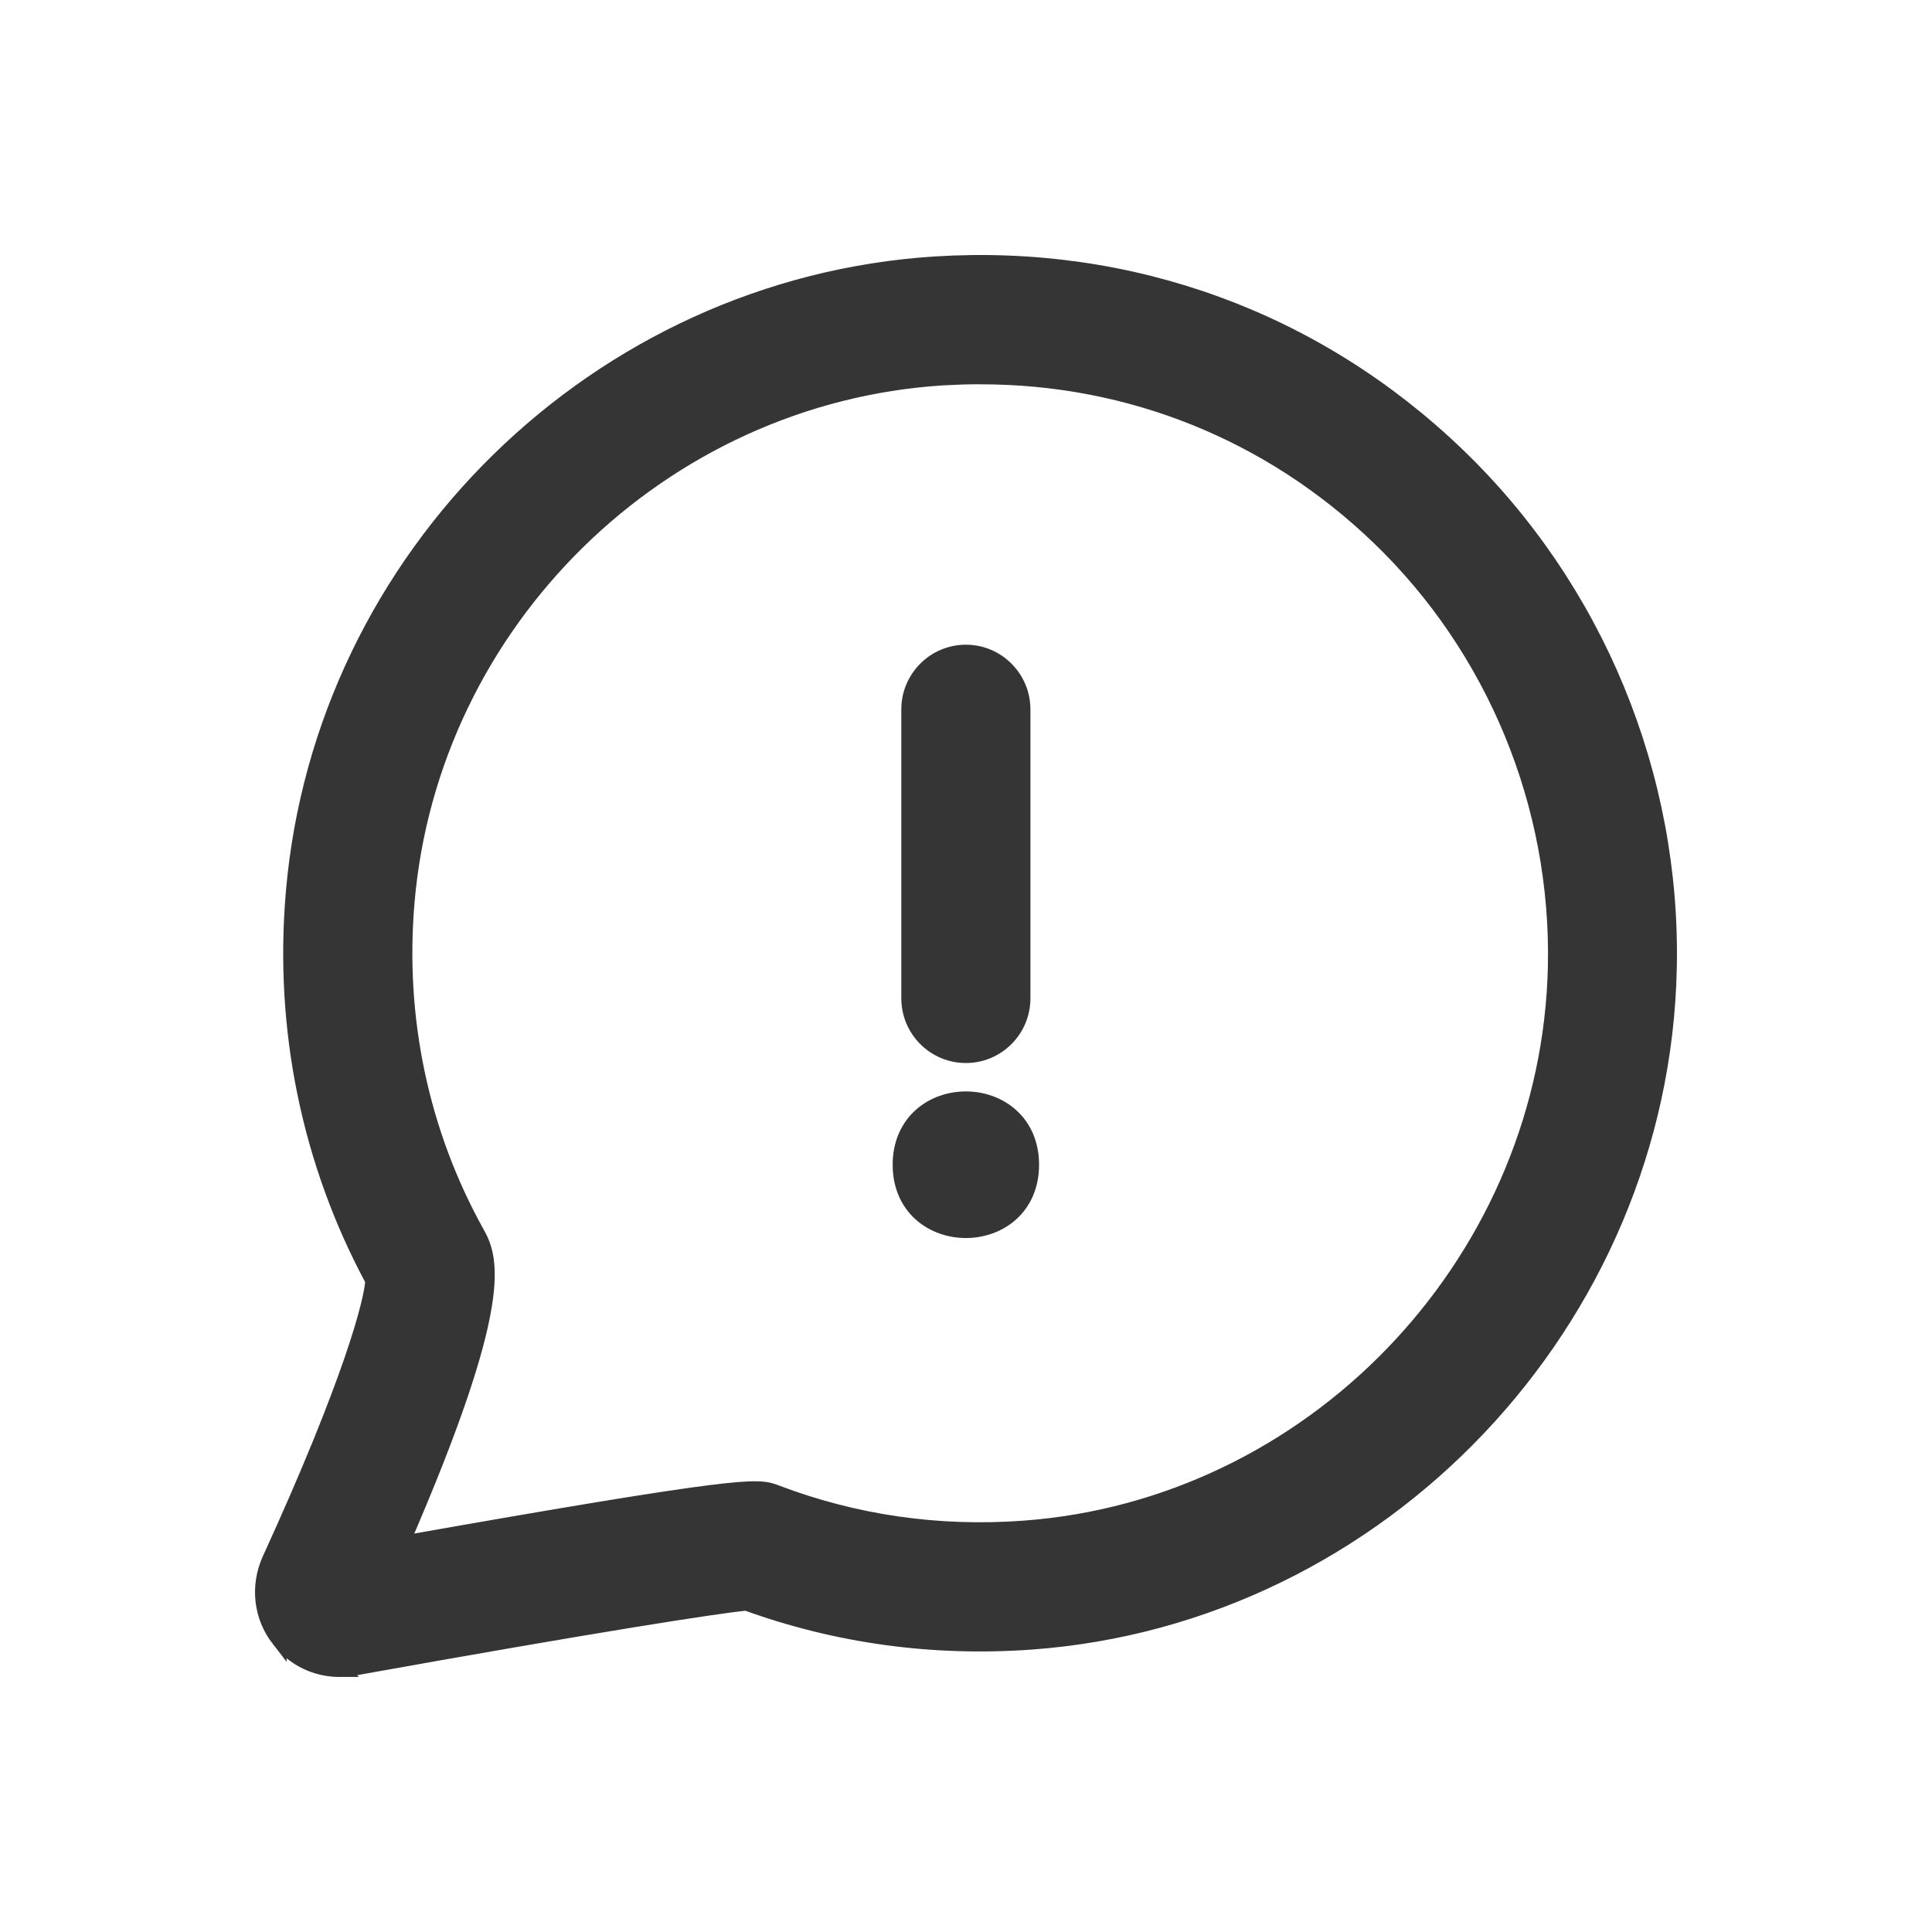 <svg width="50" height="50" viewBox="0 0 50 50" fill="none" xmlns="http://www.w3.org/2000/svg">
<path d="M24.997 16.885C25.808 16.885 26.467 17.546 26.467 18.358V25.838C26.467 26.65 25.808 27.311 24.997 27.311C24.186 27.311 23.526 26.65 23.526 25.838V18.358C23.526 17.546 24.186 16.885 24.997 16.885Z" fill="#353535" stroke="#353535" stroke-width="0.4"/>
<path d="M24.997 28.446C25.413 28.446 25.836 28.585 26.157 28.871C26.482 29.16 26.691 29.591 26.691 30.144C26.691 30.697 26.482 31.126 26.157 31.416C25.836 31.701 25.413 31.84 24.997 31.84C24.581 31.84 24.157 31.701 23.836 31.416C23.511 31.126 23.302 30.697 23.302 30.144C23.302 29.591 23.511 29.16 23.836 28.871C24.157 28.584 24.581 28.446 24.997 28.446Z" fill="#353535" stroke="#353535" stroke-width="0.4"/>
<path d="M24.201 6.837C29.267 6.517 34.064 8.27 37.711 11.775C41.308 15.231 43.308 20.081 43.195 25.075C42.995 34.186 35.745 41.831 26.694 42.491C24.152 42.675 21.67 42.336 19.314 41.482C18.489 41.565 15.46 42.035 9.145 43.167L9.144 43.166C9.03 43.187 8.915 43.197 8.806 43.198L8.807 43.199H8.803L8.789 43.2C8.181 43.2 7.598 42.924 7.218 42.424V42.425C6.76 41.836 6.675 41.048 6.979 40.372L6.979 40.371C8.04 38.053 8.708 36.362 9.113 35.183C9.498 34.061 9.637 33.419 9.655 33.14C8.005 30.078 7.295 26.612 7.597 23.099C8.342 14.38 15.48 7.392 24.201 6.837ZM24.887 9.752L24.391 9.774C17.112 10.238 11.149 16.075 10.528 23.35C10.272 26.35 10.895 29.31 12.334 31.902C12.412 32.042 12.515 32.229 12.568 32.535C12.62 32.837 12.623 33.243 12.523 33.832C12.332 34.966 11.755 36.81 10.391 39.95C14.796 39.17 17.095 38.797 18.343 38.639C18.982 38.557 19.356 38.53 19.599 38.536C19.855 38.542 19.971 38.586 20.088 38.631H20.087C22.122 39.404 24.274 39.716 26.486 39.555L26.839 39.525C34.228 38.808 40.097 32.498 40.259 25.01C40.349 20.835 38.684 16.783 35.682 13.9C32.873 11.201 29.25 9.746 25.384 9.746H25.365L25.36 9.745C25.204 9.745 25.046 9.747 24.887 9.752Z" fill="#353535" stroke="#353535" stroke-width="0.4"/>
</svg>

